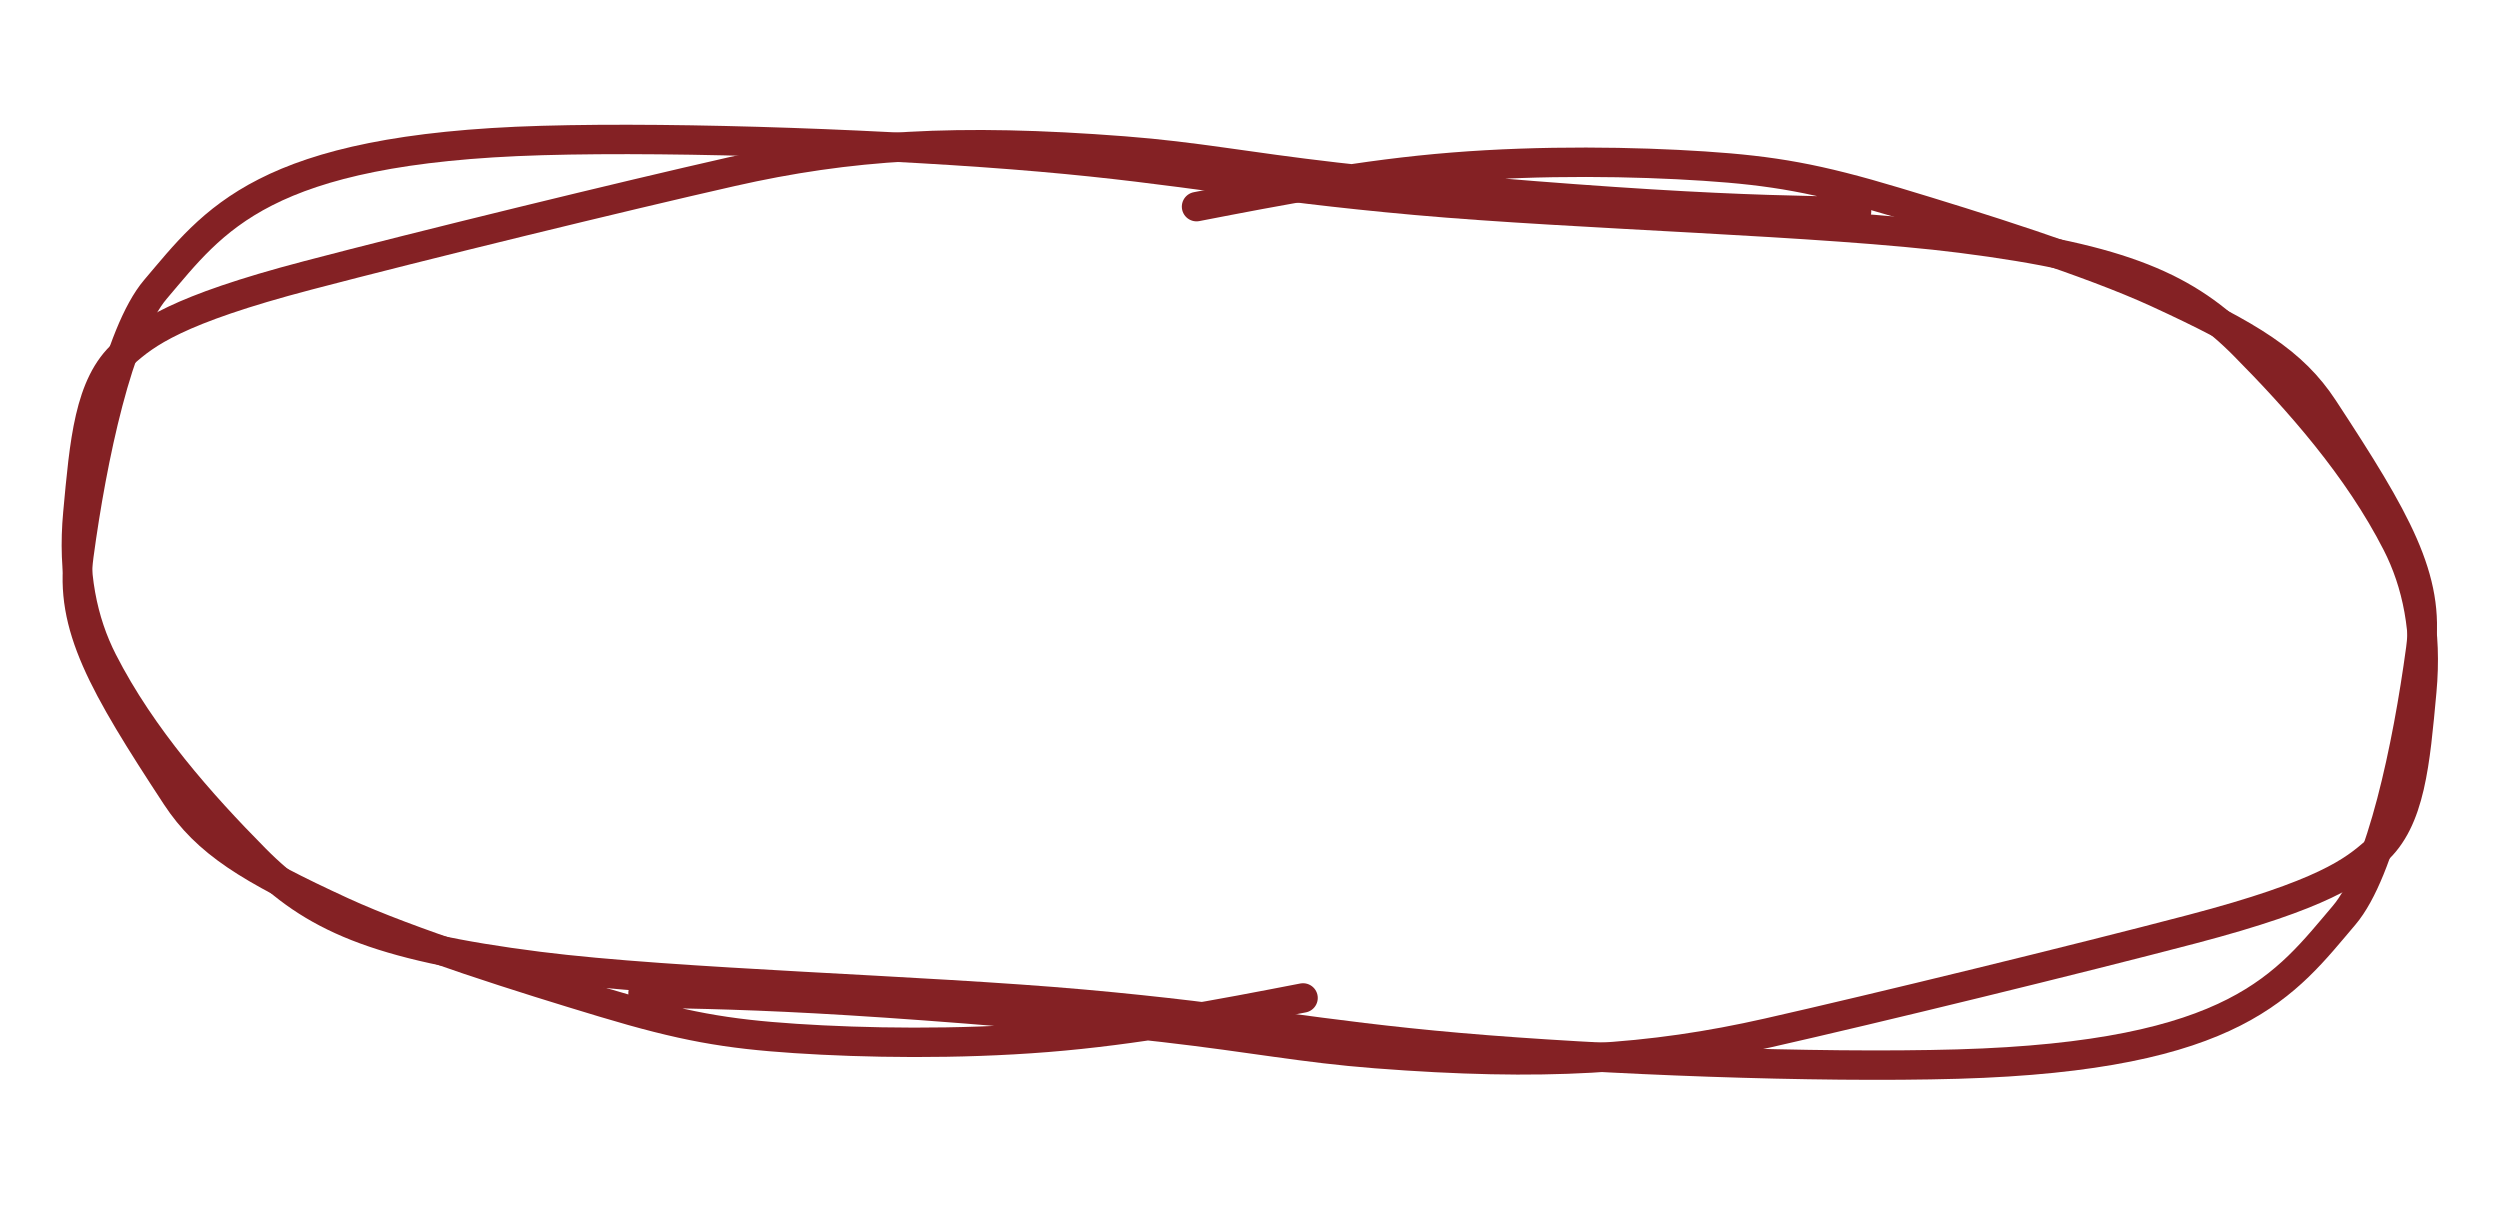 <svg width="85" height="41" viewBox="0 0 85 41" fill="none" xmlns="http://www.w3.org/2000/svg">
<path d="M63.123 7.193C61.21 7.162 59.296 7.13 56.108 6.935C52.921 6.74 48.519 6.381 45.424 6.024C42.33 5.668 40.677 5.323 38.212 5.133C32.519 4.693 28.852 4.937 24.874 5.838C21.234 6.662 14.321 8.35 10.459 9.365C5.971 10.543 4.965 11.345 4.215 12.007C3.026 13.056 2.871 15.036 2.647 17.448C2.458 19.487 2.809 21.135 3.492 22.475C4.814 25.068 6.844 27.35 8.682 29.206C10.62 31.163 12.739 32.15 18.314 32.857C22.967 33.446 31.338 33.651 36.846 34.144C42.354 34.637 44.748 35.195 49.617 35.618C54.485 36.042 61.755 36.316 66.557 36.179C76.08 35.907 77.716 33.45 79.699 31.12C80.966 29.631 81.858 25.376 82.305 22.065C82.627 19.671 81.501 17.701 78.997 13.884C77.963 12.308 76.516 11.415 73.363 9.963C71.048 8.898 67.178 7.687 64.466 6.871C61.753 6.054 60.288 5.804 57.945 5.648C55.601 5.493 52.422 5.441 49.388 5.685C46.354 5.928 43.56 6.469 40.682 7.026" stroke="#842124" stroke-linecap="round"/>
<path d="M21.863 33.763C23.777 33.794 25.691 33.826 28.878 34.021C32.065 34.217 36.468 34.575 39.562 34.932C42.656 35.289 44.309 35.633 46.774 35.823C52.468 36.263 56.134 36.019 60.112 35.118C63.752 34.294 70.666 32.606 74.528 31.591C79.015 30.413 80.022 29.611 80.771 28.95C81.961 27.9 82.116 25.921 82.34 23.508C82.529 21.469 82.177 19.821 81.494 18.481C80.172 15.888 78.143 13.607 76.304 11.75C74.366 9.793 72.248 8.806 66.672 8.099C62.019 7.51 53.648 7.305 48.14 6.812C42.633 6.319 40.238 5.761 35.37 5.338C30.501 4.914 23.231 4.64 18.429 4.777C8.906 5.049 7.271 7.507 5.287 9.836C4.02 11.325 3.128 15.58 2.682 18.891C2.359 21.286 3.486 23.255 5.989 27.072C7.023 28.648 8.471 29.541 11.624 30.993C13.938 32.058 17.808 33.269 20.521 34.086C23.233 34.902 24.698 35.153 27.042 35.308C29.385 35.463 32.564 35.515 35.598 35.271C38.632 35.028 41.426 34.487 44.304 33.93" stroke="#842124" stroke-linecap="round"/>
</svg>
